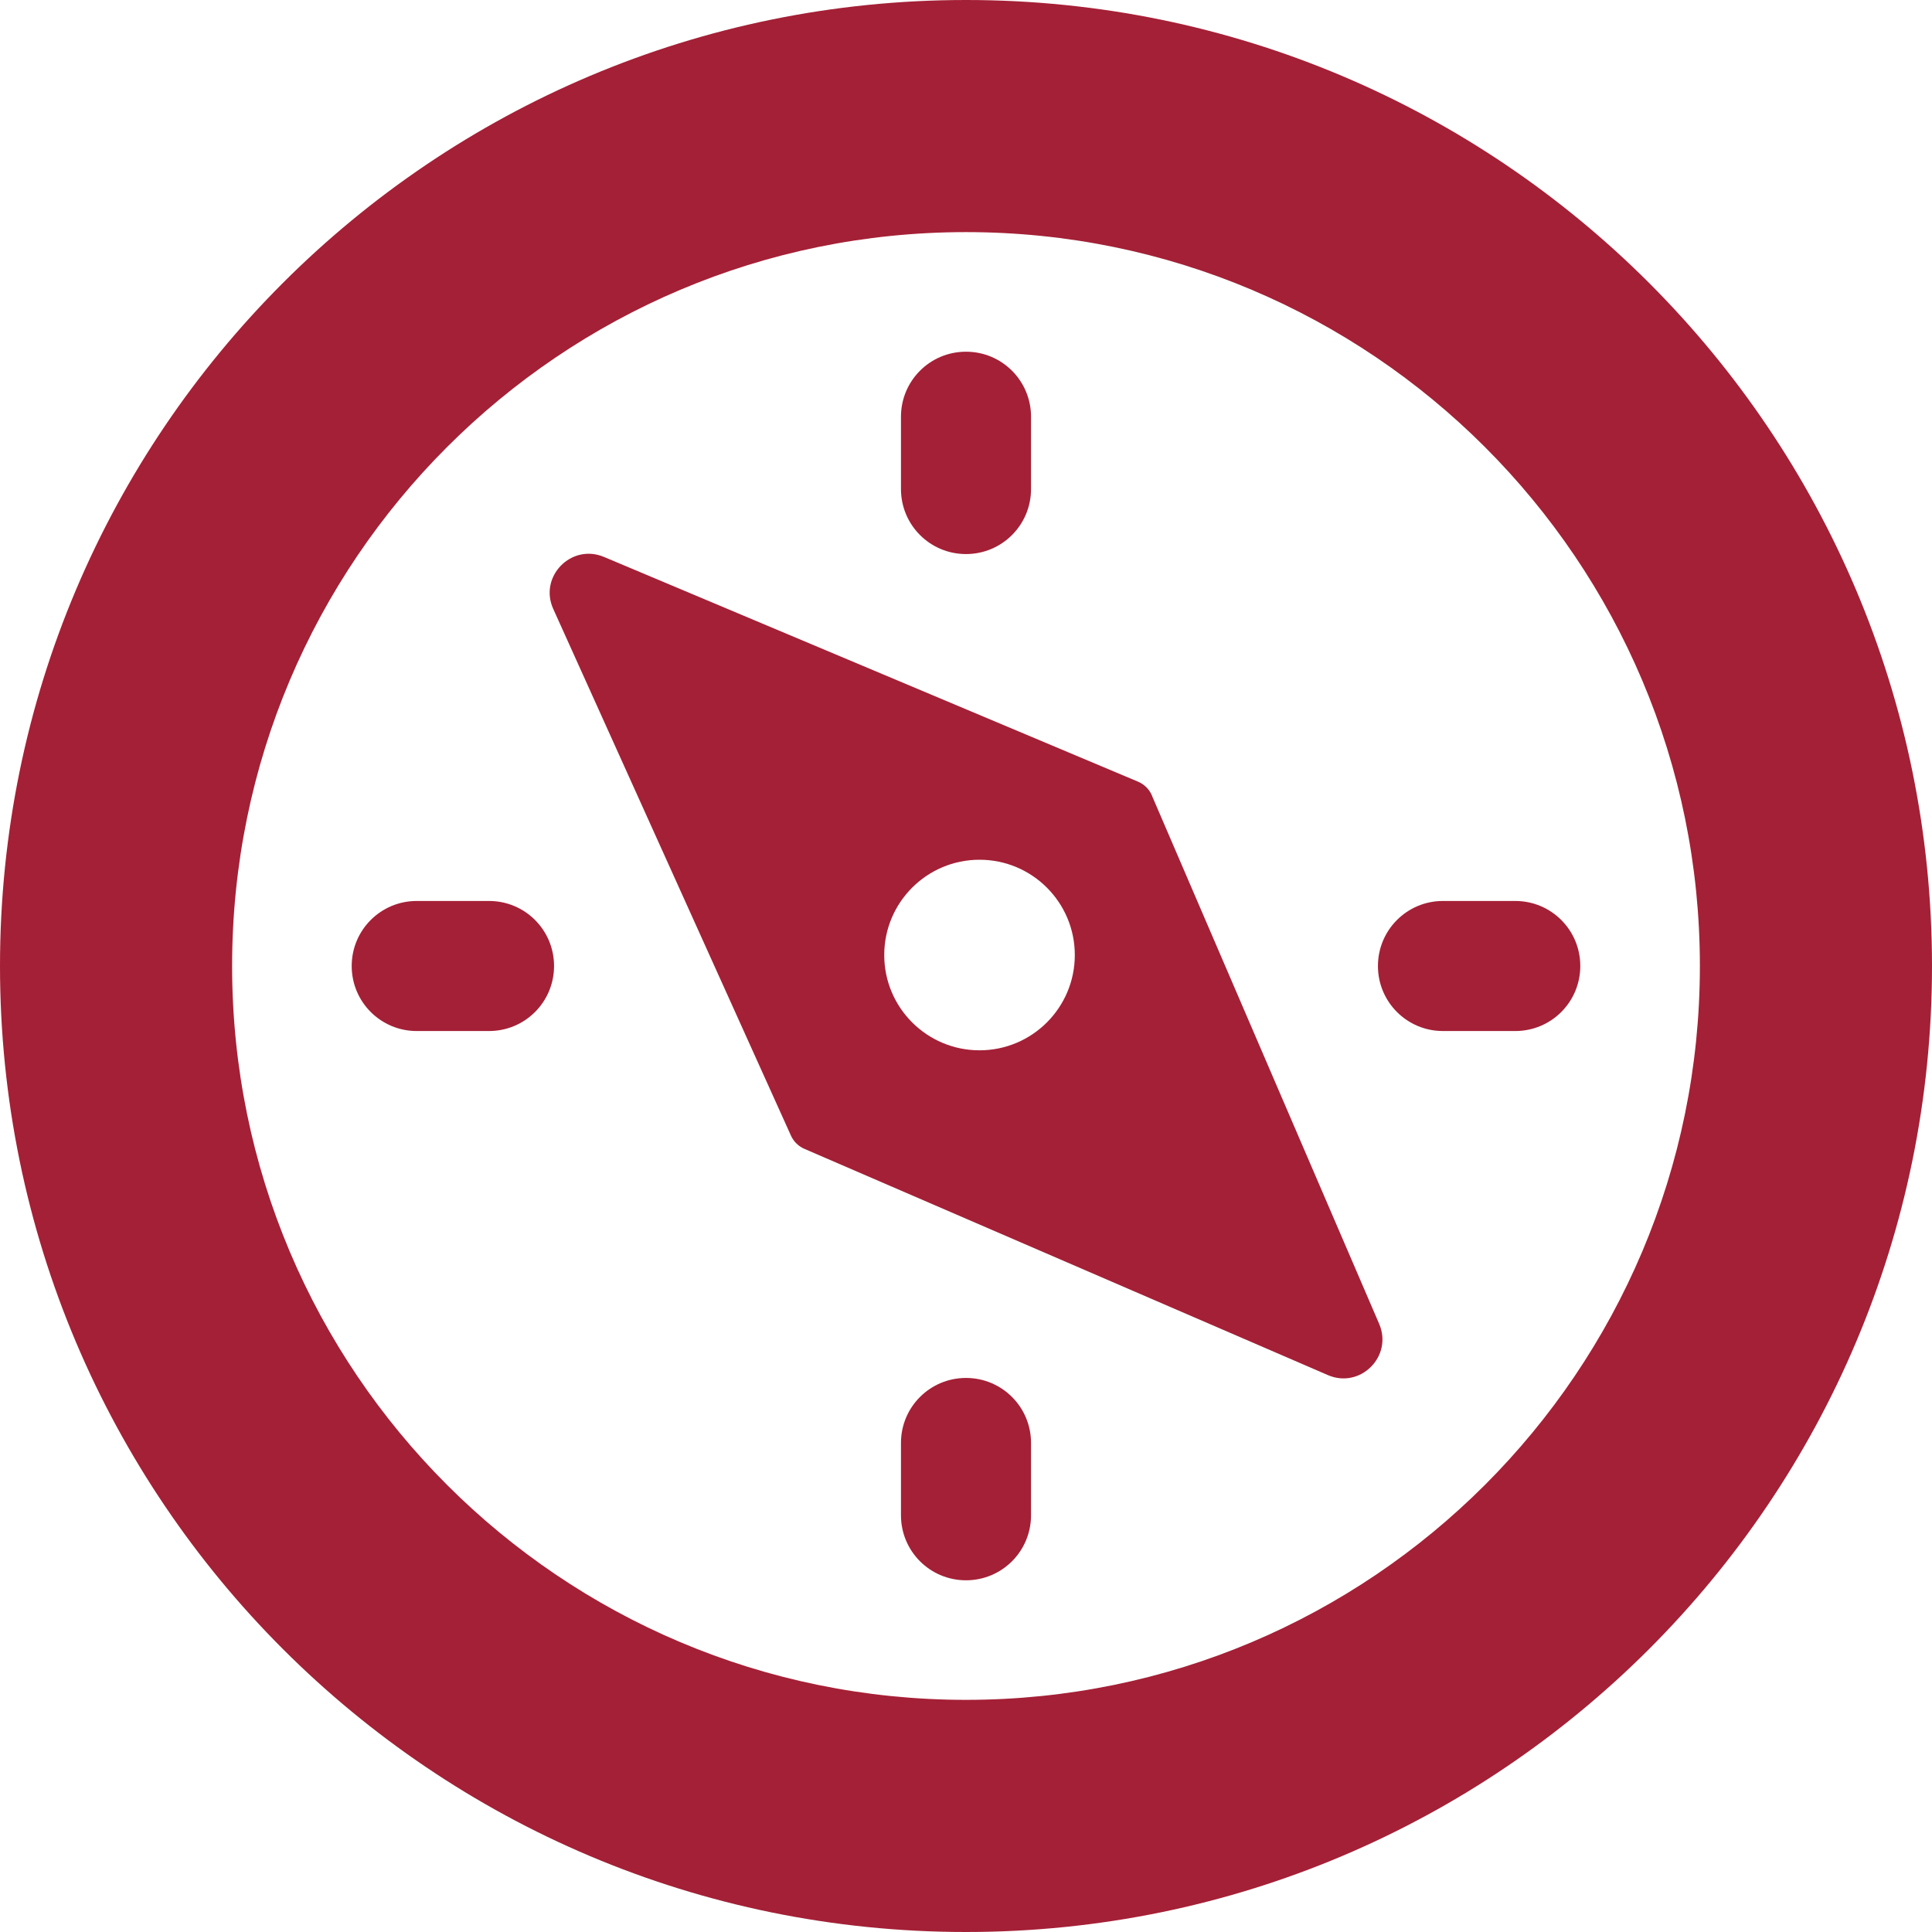 <?xml version="1.0" encoding="UTF-8"?>
<svg xmlns="http://www.w3.org/2000/svg" width="50" height="50" viewBox="0 0 50 50" fill="none">
  <path d="M25 0C11.192 0 0 11.192 0 25C0 38.808 11.192 50 25 50C38.808 50 50 38.808 50 25C50 11.192 38.808 0 25 0ZM25 43.992C14.51 43.992 6.007 35.489 6.007 24.999C6.007 14.51 14.51 6.007 25 6.007C35.49 6.007 43.993 14.51 43.993 24.999C43.993 35.489 35.49 43.992 25 43.992Z" fill="#A42036"></path>
  <path d="M12.656 23.317H10.785C9.854 23.317 9.102 24.069 9.102 25C9.102 25.931 9.854 26.683 10.785 26.683H12.656C13.587 26.683 14.339 25.931 14.339 25C14.339 24.069 13.587 23.317 12.656 23.317Z" fill="#A42036"></path>
  <path d="M39.215 23.317H37.343C36.413 23.317 35.661 24.069 35.661 25C35.661 25.931 36.413 26.683 37.343 26.683H39.215C40.146 26.683 40.898 25.931 40.898 25C40.898 24.069 40.146 23.317 39.215 23.317Z" fill="#A42036"></path>
  <path d="M25 14.339C25.931 14.339 26.683 13.587 26.683 12.656V10.785C26.683 9.854 25.931 9.102 25 9.102C24.069 9.102 23.317 9.854 23.317 10.785V12.656C23.317 13.587 24.069 14.339 25 14.339Z" fill="#A42036"></path>
  <path d="M25 35.661C24.069 35.661 23.317 36.413 23.317 37.343V39.215C23.317 40.146 24.069 40.898 25 40.898C25.931 40.898 26.683 40.146 26.683 39.215V37.343C26.683 36.413 25.931 35.661 25 35.661Z" fill="#A42036"></path>
  <path d="M29.811 20.585C29.743 20.425 29.614 20.299 29.454 20.23L15.63 14.413C14.784 14.058 13.94 14.923 14.318 15.759L20.47 29.39C20.539 29.543 20.662 29.664 20.817 29.732L34.365 35.587C35.204 35.95 36.053 35.101 35.693 34.262L29.811 20.589L29.811 20.585ZM25.35 27.182C23.988 27.182 22.884 26.078 22.884 24.716C22.884 23.354 23.988 22.25 25.35 22.25C26.712 22.25 27.816 23.354 27.816 24.716C27.816 26.078 26.712 27.182 25.35 27.182Z" fill="#A42036"></path>
</svg>
